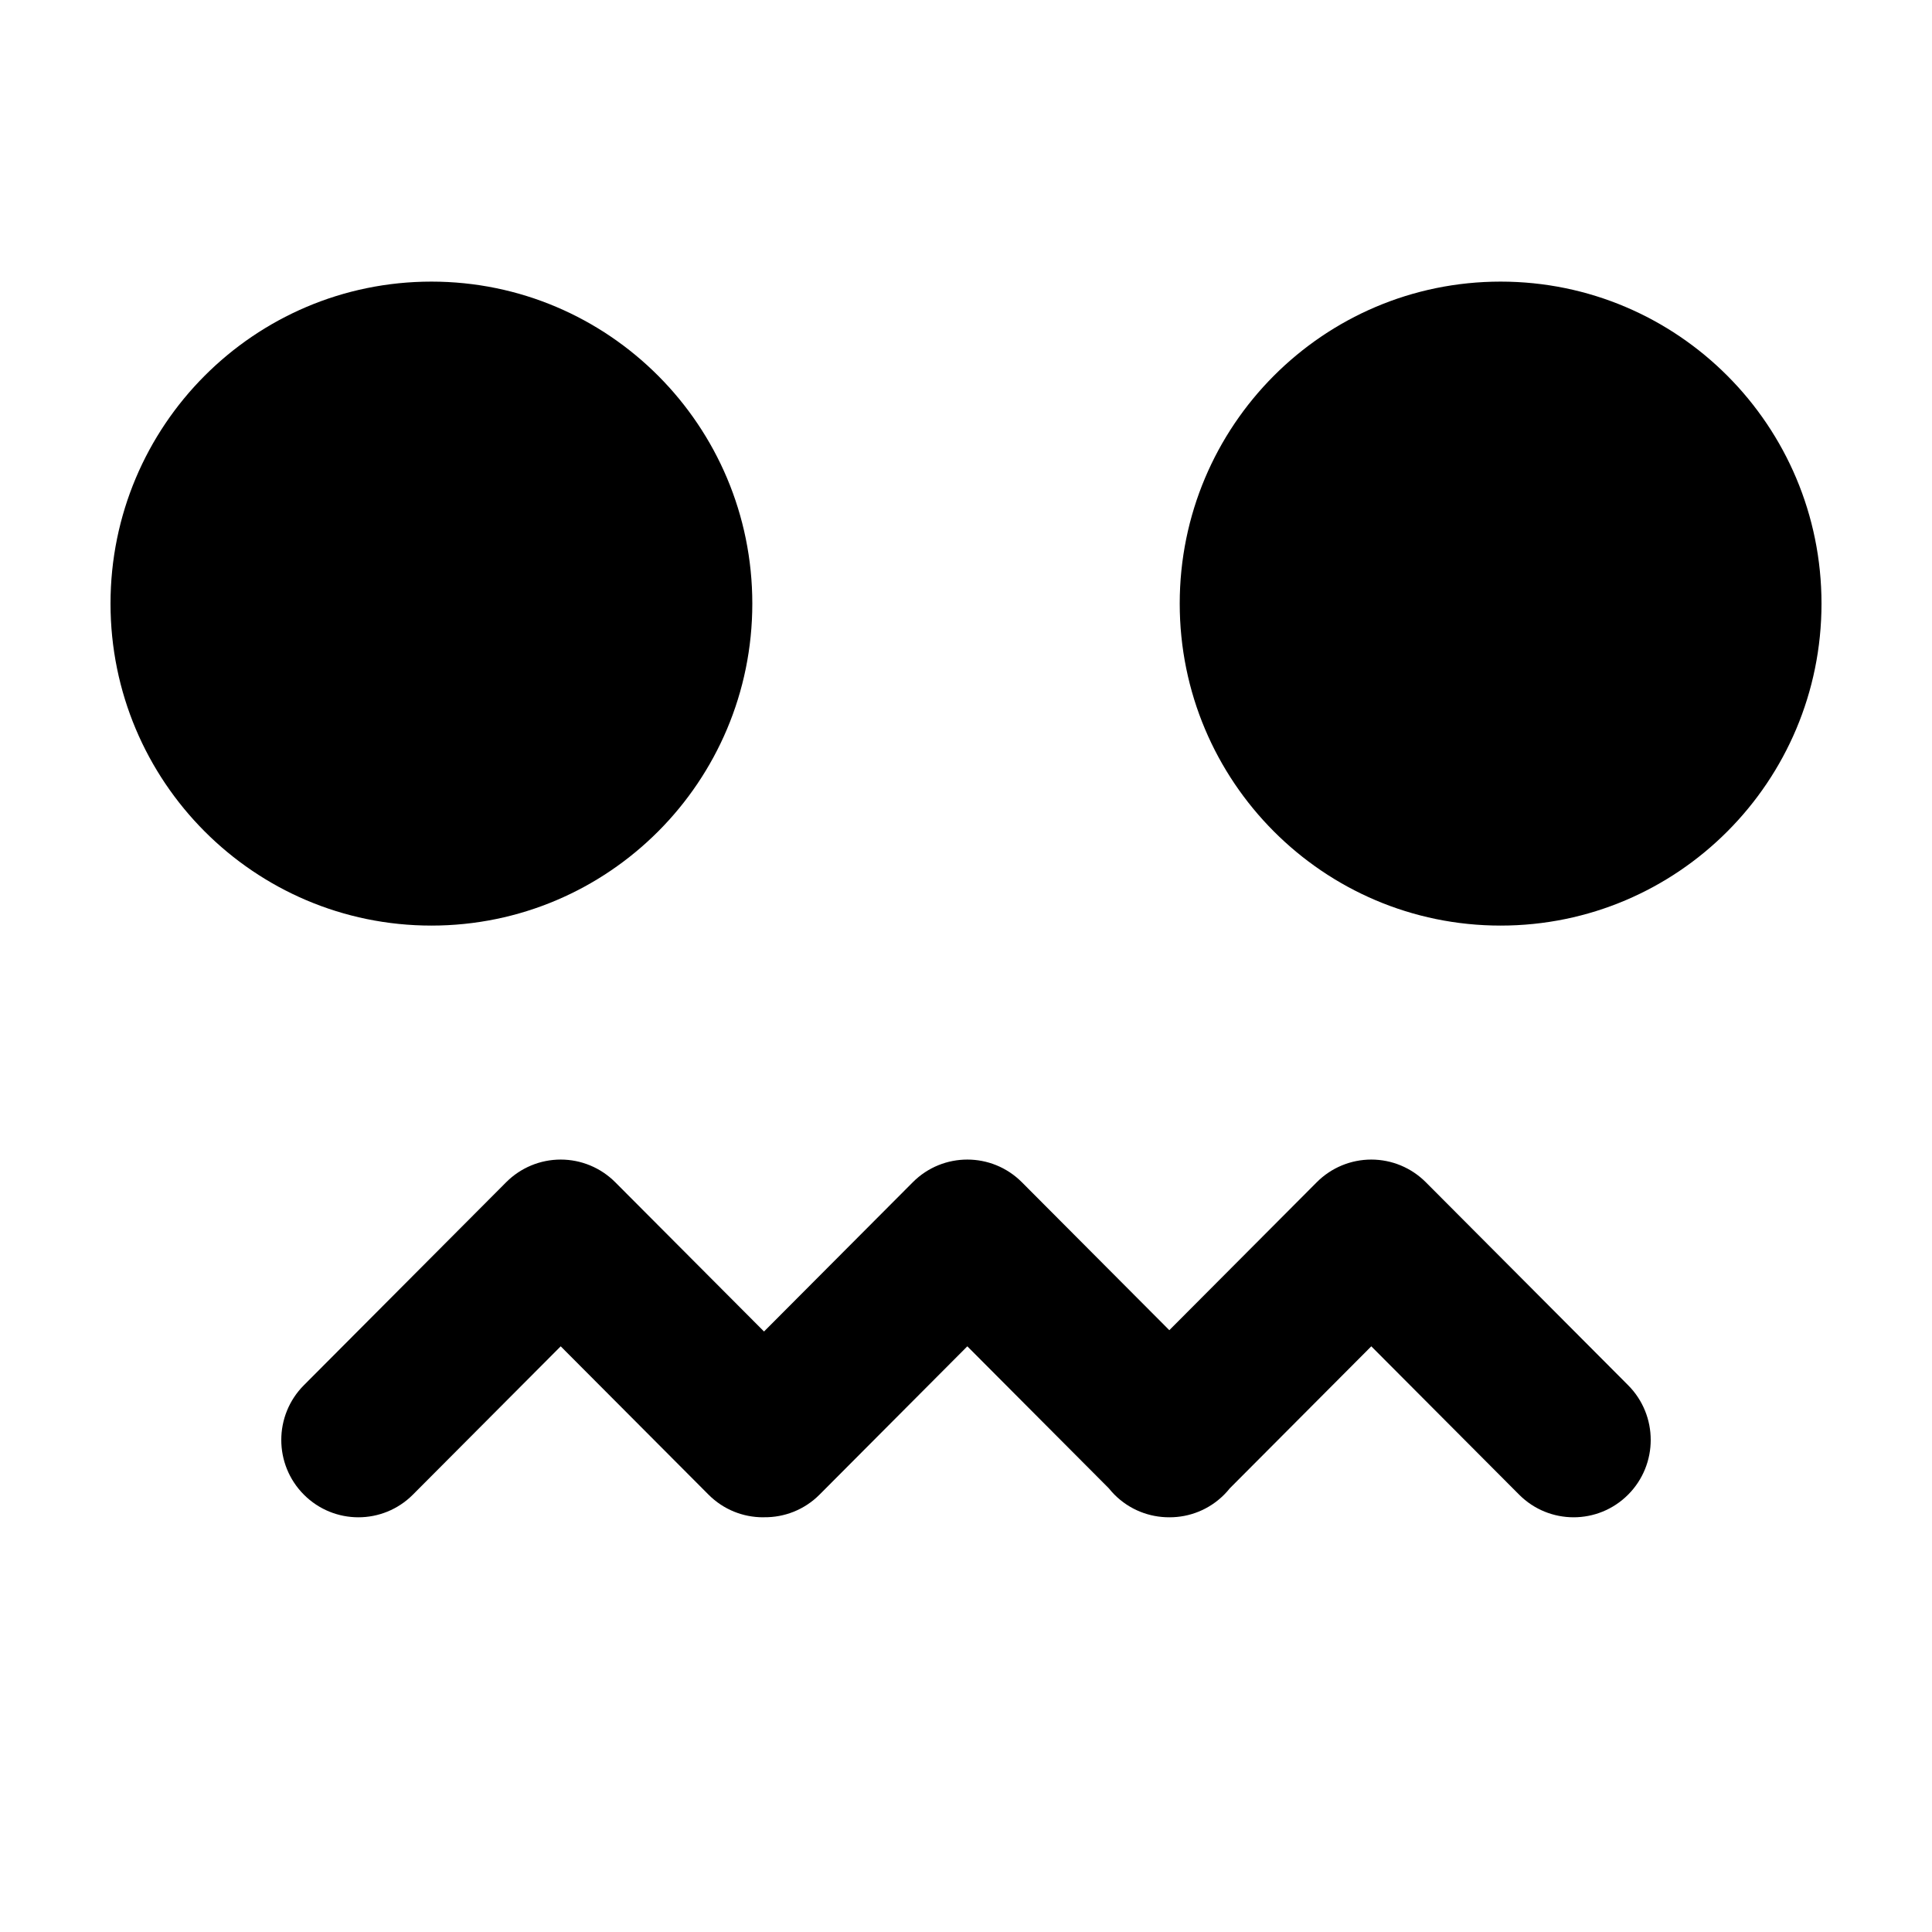 <?xml version="1.0" encoding="UTF-8"?>
<!-- Uploaded to: ICON Repo, www.iconrepo.com, Generator: ICON Repo Mixer Tools -->
<svg fill="#000000" width="800px" height="800px" version="1.1" viewBox="144 144 512 512" xmlns="http://www.w3.org/2000/svg">
 <path d="m469.92 538.41 37.488-37.621 39.172 39.305c3.988 4.004 9.219 6.004 14.445 6.004 5.231 0 10.457-2 14.449-6.004 7.977-8.004 7.977-20.988 0-28.992l-53.621-53.801c-3.832-3.844-9.027-6.004-14.445-6.004-5.422 0-10.617 2.16-14.449 6.004l-39.078 39.211-39.078-39.211c-7.981-8.004-20.918-8.004-28.898 0l-39.43 39.562-39.434-39.562c-3.832-3.844-9.031-6.004-14.449-6.004-5.418 0-10.617 2.16-14.449 6.004l-53.617 53.801c-7.977 8.008-7.977 20.988 0 28.992 7.981 8.008 20.918 8.008 28.898 0l39.168-39.305 39.172 39.305c3.992 4.004 9.215 6.004 14.445 6.004 0.094 0 0.184-0.008 0.277-0.012 5.312 0.066 10.641-1.926 14.699-5.992l39.168-39.305 37.488 37.621c0.469 0.582 0.965 1.148 1.5 1.684 4.012 4.023 9.273 6.019 14.527 6.004h0.105c5.231 0 10.457-2 14.445-6.004 0.539-0.535 1.035-1.102 1.5-1.684m-211.59-149.12c46.969 0 85.043-38.207 85.043-85.332s-38.074-85.328-85.043-85.328-85.039 38.203-85.039 85.328 38.07 85.332 85.039 85.332m283.35-170.66c-46.965 0-85.039 38.203-85.039 85.328s38.074 85.332 85.039 85.332c46.969 0 85.039-38.207 85.039-85.332s-38.07-85.328-85.039-85.328" fill-rule="evenodd"/>
</svg>